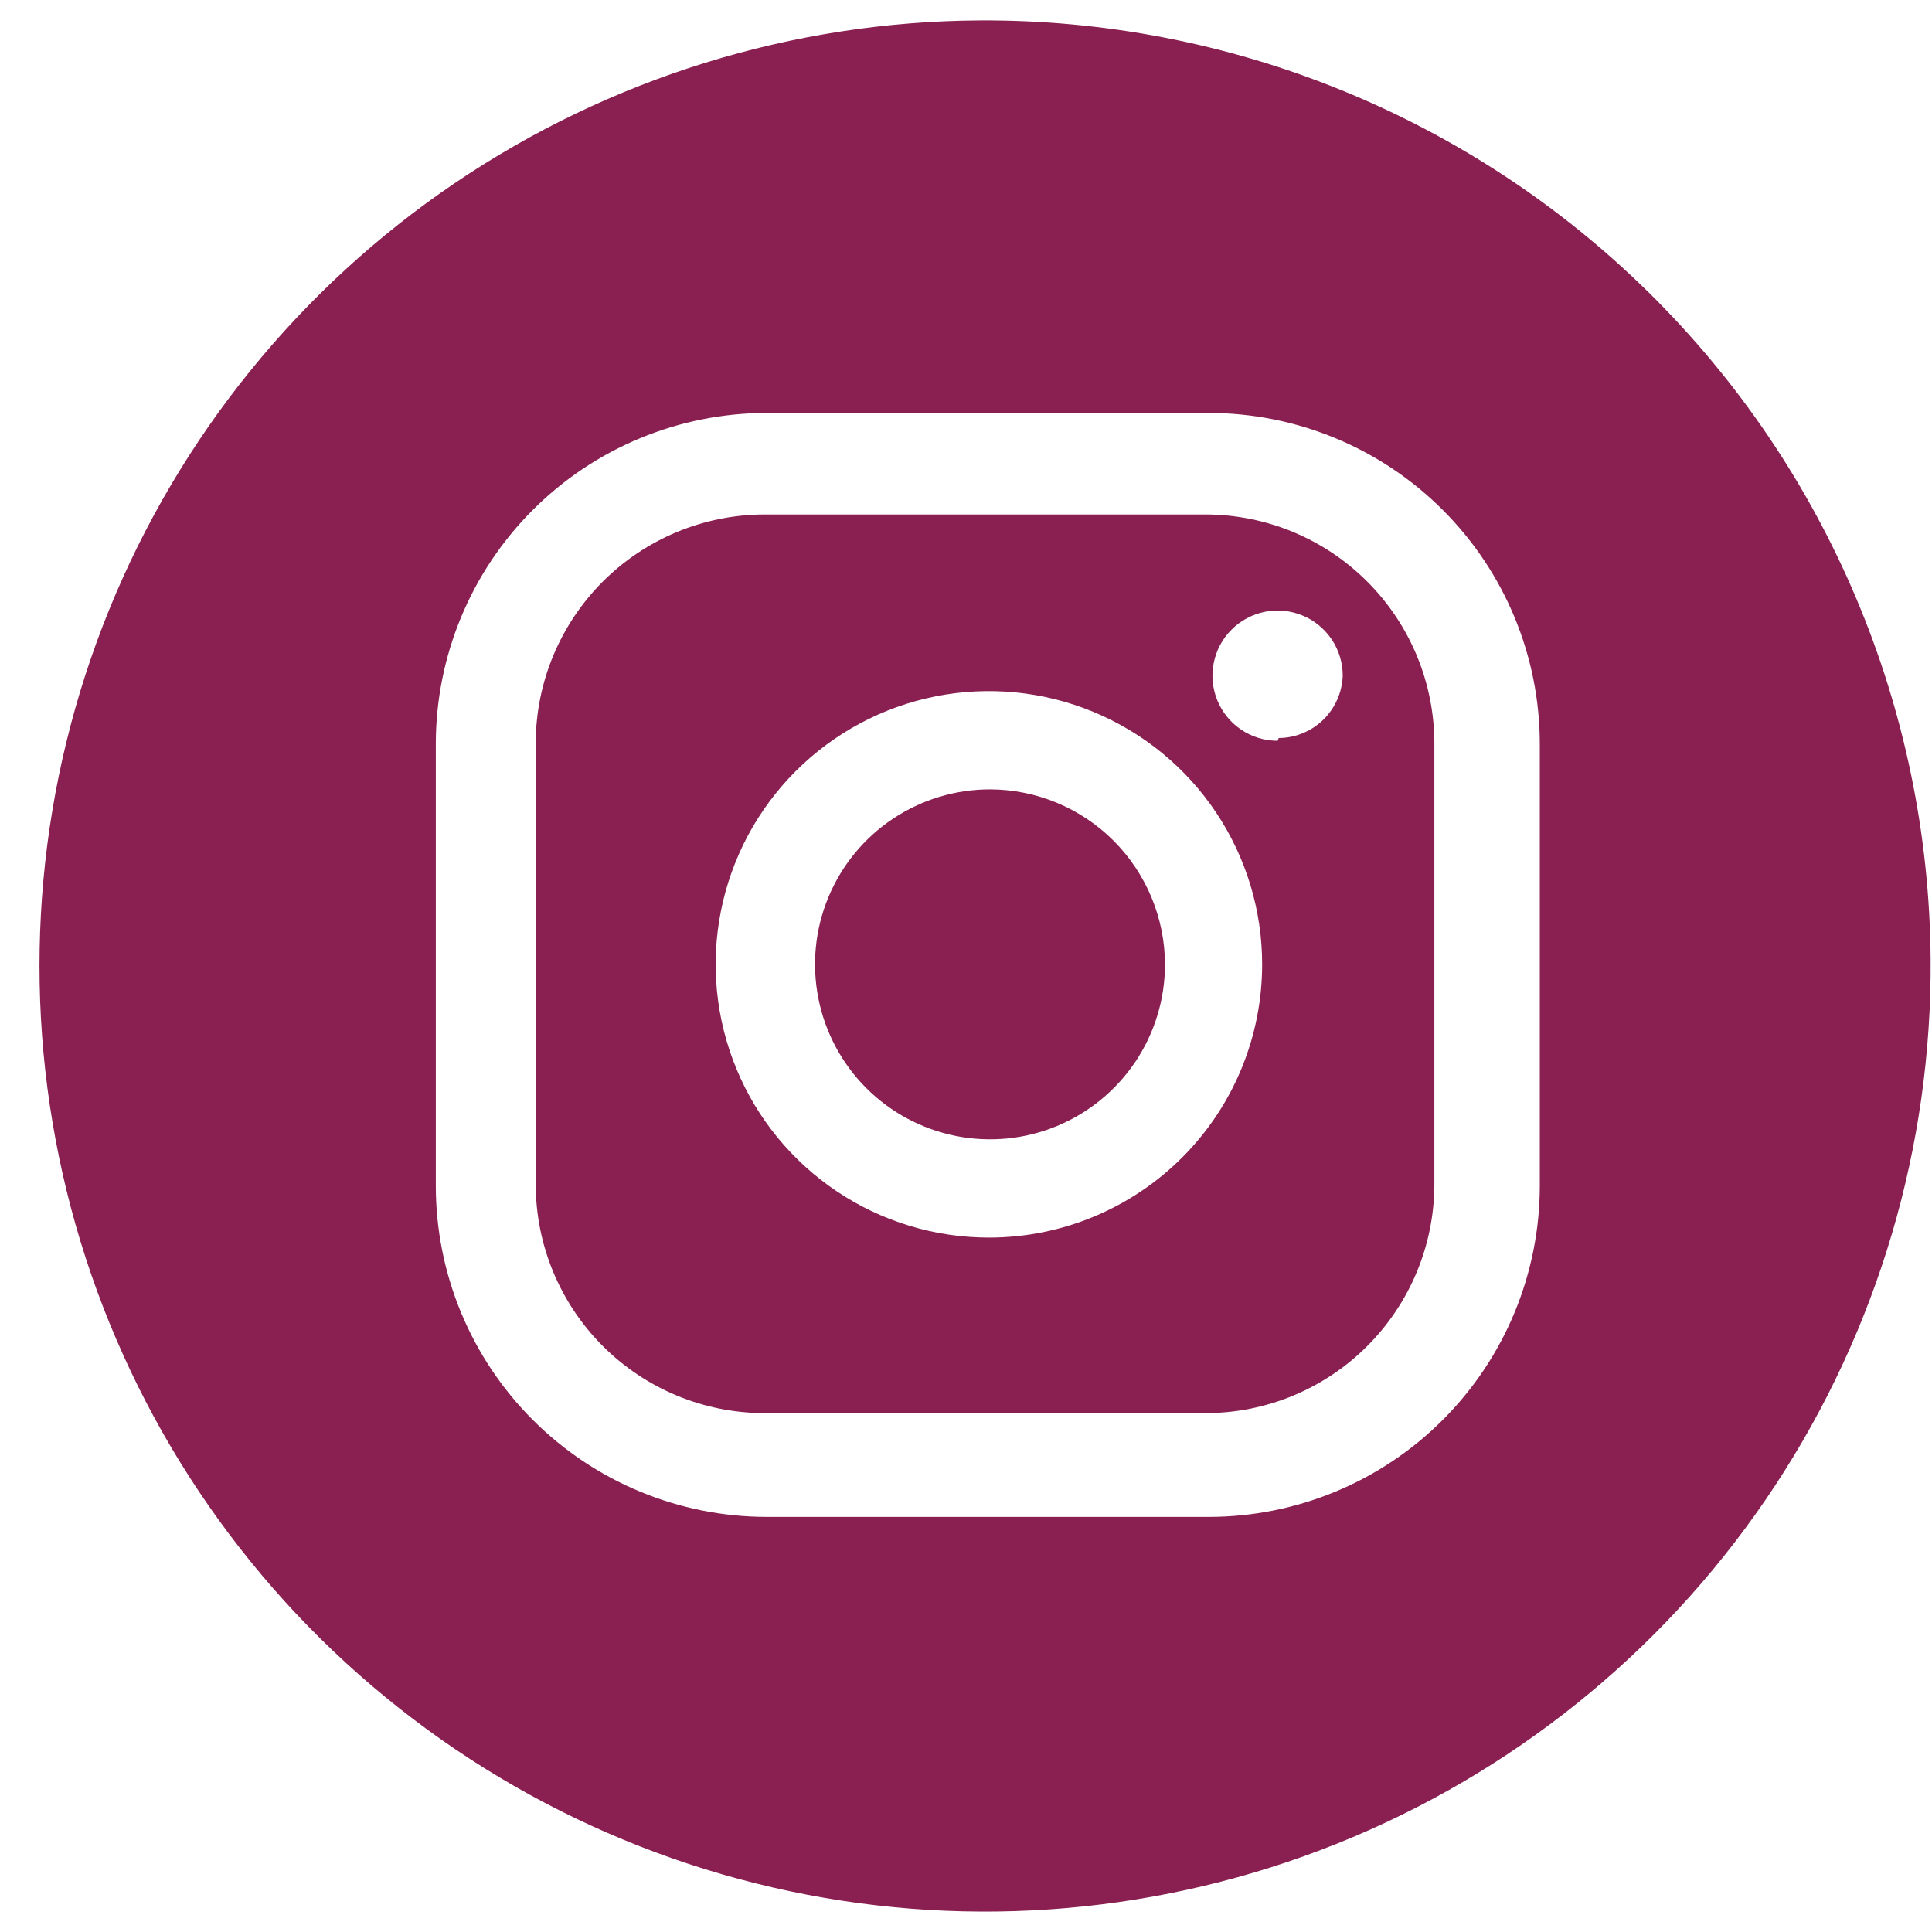 <svg width="35" height="35" viewBox="0 0 35 35" fill="none" xmlns="http://www.w3.org/2000/svg">
<path opacity="0.9" d="M17.935 14.3C17.308 14.3 16.695 14.486 16.174 14.834C15.652 15.182 15.246 15.678 15.006 16.257C14.766 16.836 14.704 17.473 14.826 18.088C14.948 18.703 15.25 19.268 15.693 19.711C16.137 20.155 16.701 20.456 17.317 20.579C17.931 20.701 18.569 20.639 19.148 20.399C19.727 20.159 20.222 19.752 20.571 19.231C20.919 18.71 21.105 18.097 21.105 17.47C21.102 16.63 20.767 15.825 20.174 15.231C19.58 14.637 18.775 14.302 17.935 14.3Z" fill="#7C083F"/>
<path opacity="0.9" d="M21.845 9.32H13.845C12.748 9.323 11.696 9.76 10.92 10.536C10.145 11.312 9.707 12.363 9.705 13.46V21.46C9.707 22.558 10.145 23.609 10.92 24.385C11.696 25.161 12.748 25.598 13.845 25.6H21.845C22.942 25.598 23.994 25.161 24.769 24.385C25.545 23.609 25.982 22.558 25.985 21.46V13.46C25.982 12.363 25.545 11.312 24.769 10.536C23.994 9.76 22.942 9.323 21.845 9.32ZM17.915 22.42C16.936 22.42 15.979 22.13 15.165 21.586C14.351 21.042 13.716 20.269 13.342 19.365C12.967 18.46 12.869 17.465 13.06 16.505C13.251 15.544 13.722 14.662 14.415 13.97C15.107 13.278 15.989 12.806 16.949 12.615C17.909 12.424 18.905 12.522 19.809 12.897C20.714 13.272 21.487 13.906 22.031 14.72C22.575 15.534 22.865 16.491 22.865 17.47C22.865 18.78 22.346 20.036 21.422 20.963C20.498 21.891 19.244 22.415 17.935 22.42H17.915ZM23.145 13.42C22.912 13.42 22.683 13.351 22.489 13.221C22.295 13.092 22.144 12.908 22.055 12.692C21.965 12.476 21.942 12.239 21.988 12.01C22.033 11.781 22.145 11.571 22.311 11.406C22.476 11.241 22.686 11.129 22.915 11.083C23.143 11.037 23.381 11.061 23.596 11.15C23.812 11.239 23.996 11.391 24.126 11.585C24.256 11.779 24.325 12.007 24.325 12.24C24.314 12.542 24.188 12.828 23.972 13.039C23.756 13.249 23.467 13.368 23.165 13.37L23.145 13.42Z" fill="#7C083F"/>
<path opacity="0.9" d="M17.745 0.37C14.356 0.39 11.049 1.415 8.242 3.315C5.435 5.215 3.256 7.905 1.978 11.044C0.701 14.184 0.384 17.632 1.067 20.951C1.749 24.271 3.402 27.314 5.814 29.694C8.227 32.074 11.291 33.686 14.62 34.324C17.949 34.962 21.392 34.598 24.514 33.279C27.636 31.96 30.296 29.744 32.158 26.912C34.02 24.08 35.001 20.76 34.975 17.37C34.941 12.832 33.107 8.494 29.876 5.306C26.646 2.119 22.283 0.344 17.745 0.37ZM27.895 21.48C27.895 23.072 27.263 24.598 26.137 25.723C25.012 26.848 23.486 27.48 21.895 27.48H13.895C12.303 27.48 10.777 26.848 9.652 25.723C8.527 24.598 7.895 23.072 7.895 21.48V13.48C7.895 11.889 8.527 10.363 9.652 9.238C10.777 8.113 12.303 7.481 13.895 7.481H21.895C23.486 7.481 25.012 8.113 26.137 9.238C27.263 10.363 27.895 11.889 27.895 13.48V21.48Z" fill="#7C083F"/>
</svg>
